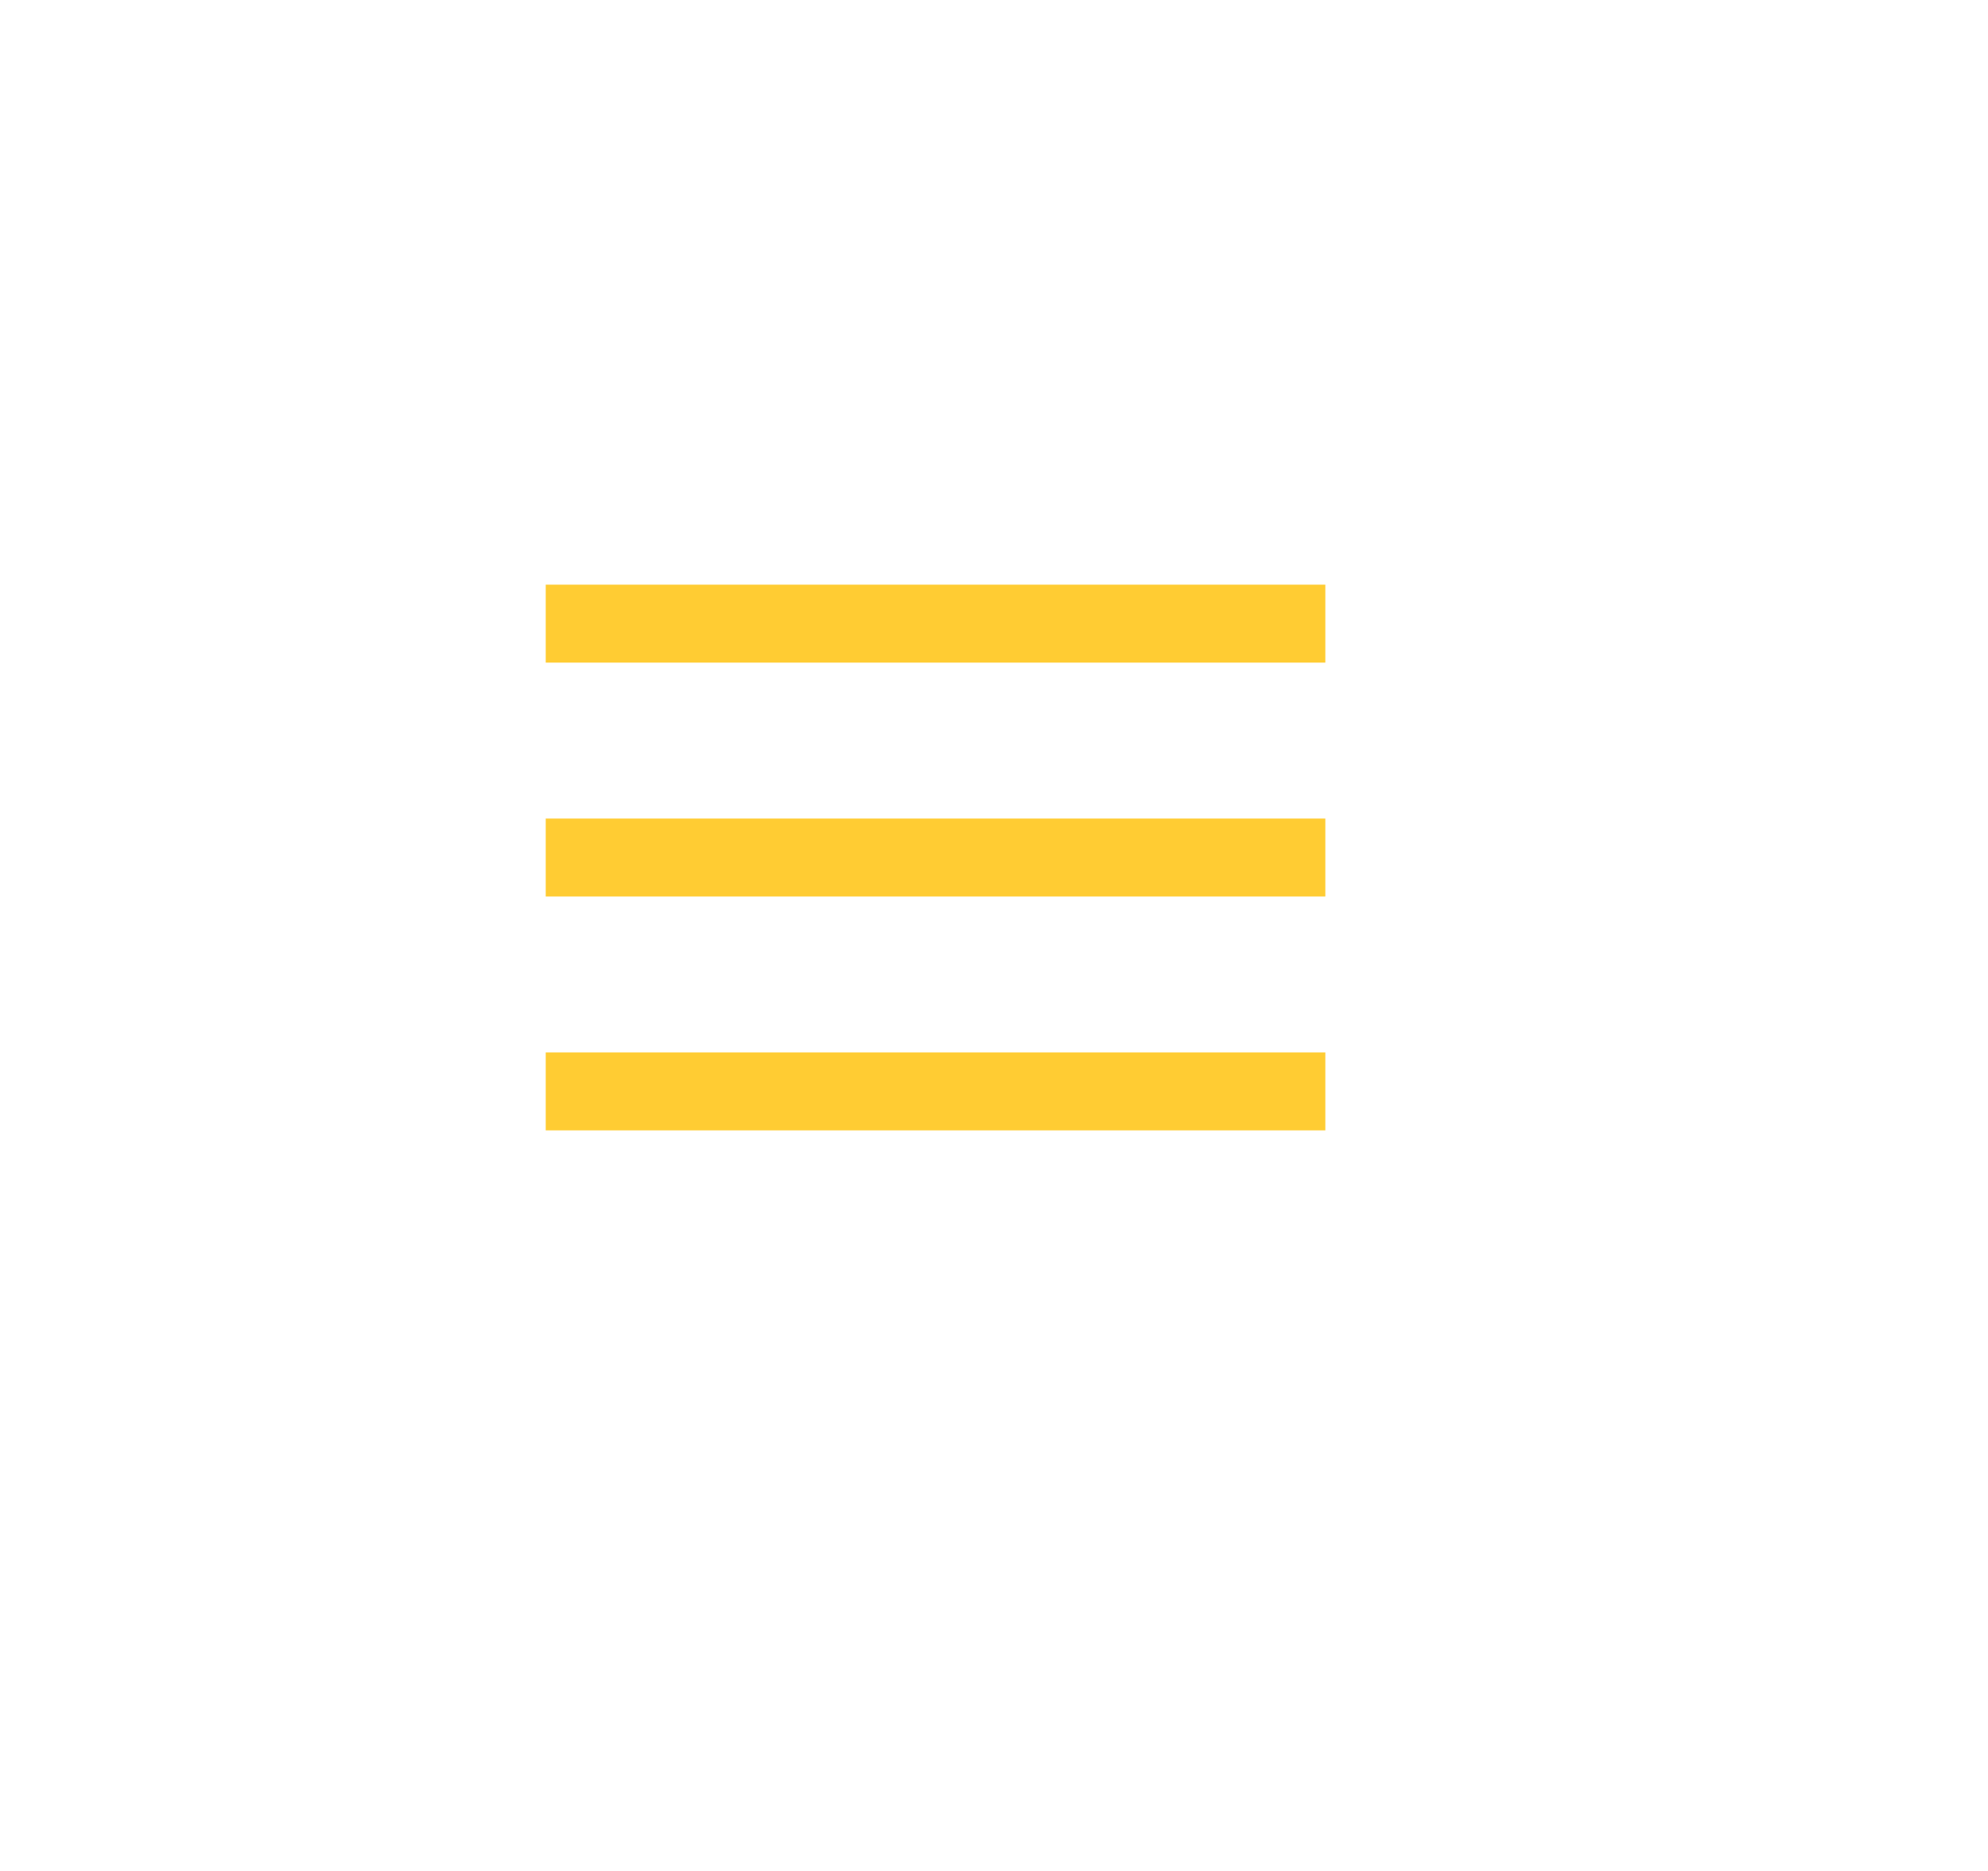 <?xml version="1.0" encoding="utf-8"?>
<!-- Generator: Adobe Illustrator 16.0.0, SVG Export Plug-In . SVG Version: 6.00 Build 0)  -->
<!DOCTYPE svg PUBLIC "-//W3C//DTD SVG 1.1//EN" "http://www.w3.org/Graphics/SVG/1.1/DTD/svg11.dtd">
<svg version="1.1" id="Layer_1" xmlns="http://www.w3.org/2000/svg" xmlns:xlink="http://www.w3.org/1999/xlink" x="0px" y="0px"
	 width="51px" height="48px" viewBox="0 0 51 48" enable-background="new 0 0 51 48" xml:space="preserve">
<line fill="none" stroke="#FFCC33" stroke-width="2" stroke-miterlimit="10" x1="14" y1="16" x2="34" y2="16"/>
<line fill="none" stroke="#FFCC33" stroke-width="2" stroke-miterlimit="10" x1="14" y1="22" x2="34" y2="22"/>
<line fill="none" stroke="#FFCC33" stroke-width="2" stroke-miterlimit="10" x1="14" y1="28" x2="34" y2="28"/>
</svg>
